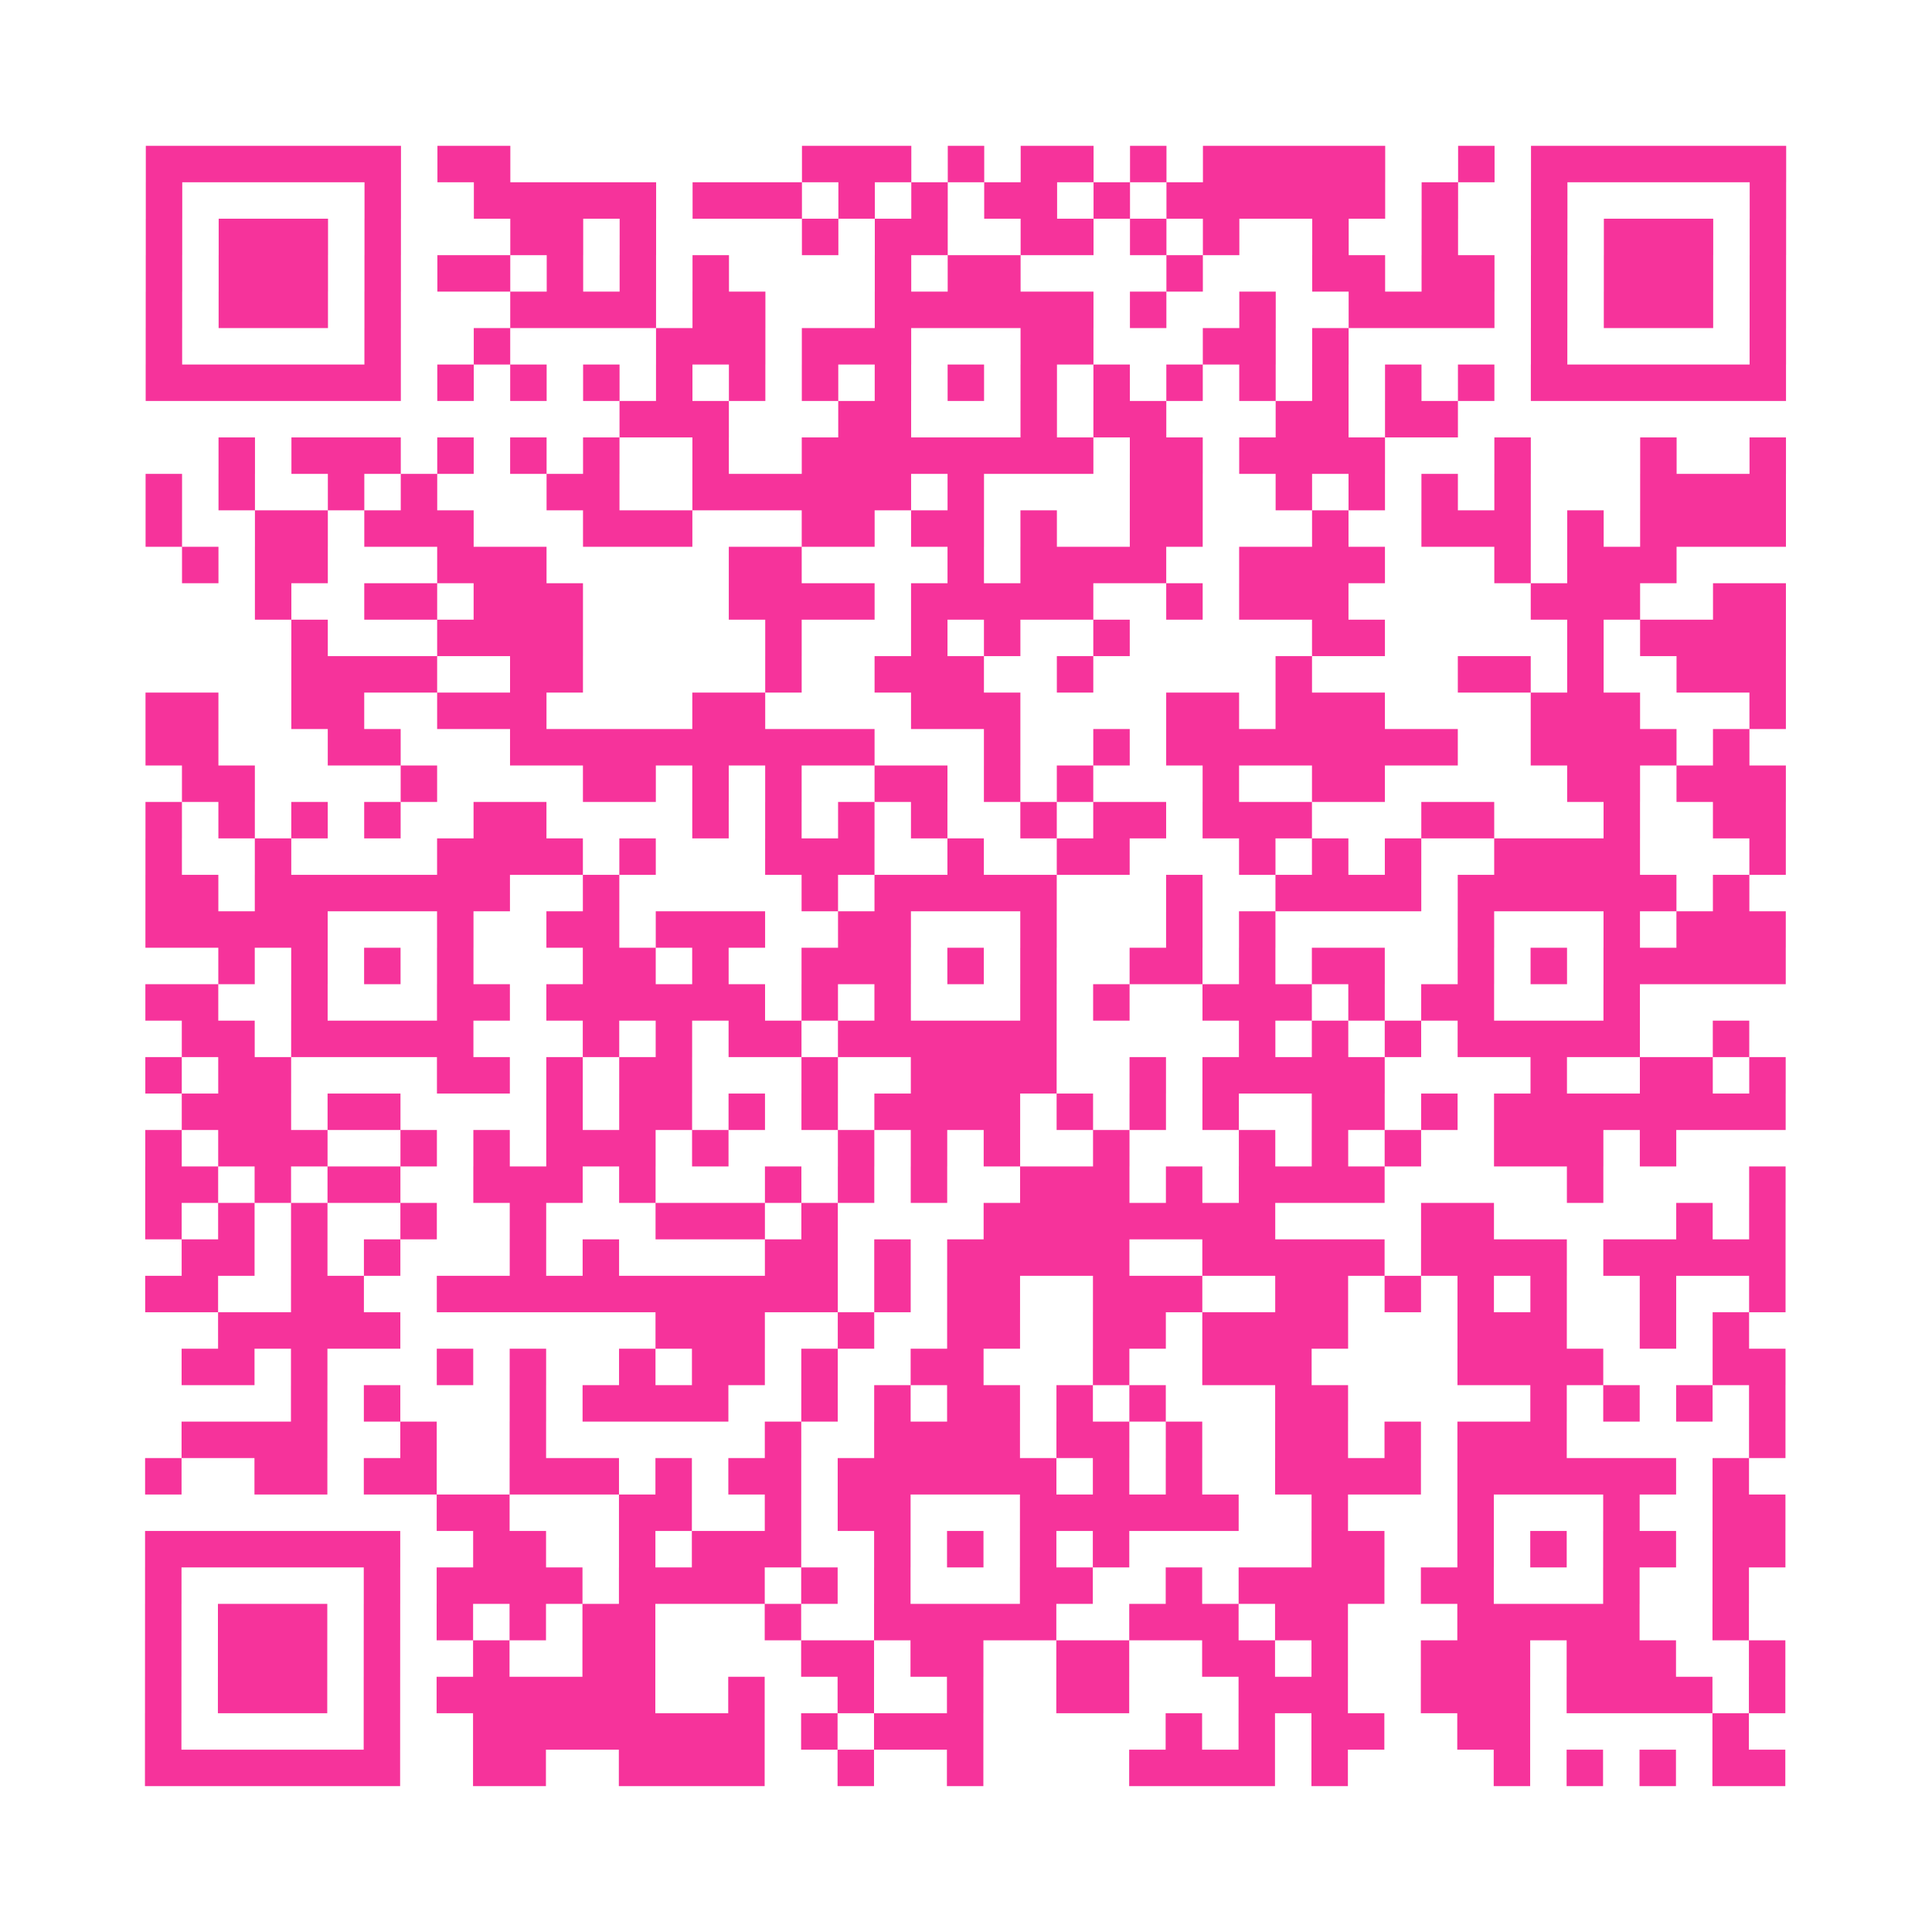 <?xml version="1.0" encoding="UTF-8"?>
<svg xmlns="http://www.w3.org/2000/svg" viewBox="0 0 53 53" class="pyqrcode"><path fill="transparent" d="M0 0h53v53h-53z"/><path stroke="#f6339b" class="pyqrline" d="M4 4.5h7m1 0h2m8 0h3m1 0h1m1 0h2m1 0h1m1 0h5m2 0h1m1 0h7m-45 1h1m5 0h1m2 0h5m1 0h3m1 0h1m1 0h1m1 0h2m1 0h1m1 0h6m1 0h1m2 0h1m5 0h1m-45 1h1m1 0h3m1 0h1m3 0h2m1 0h1m4 0h1m1 0h2m2 0h2m1 0h1m1 0h1m2 0h1m2 0h1m2 0h1m1 0h3m1 0h1m-45 1h1m1 0h3m1 0h1m1 0h2m1 0h1m1 0h1m1 0h1m4 0h1m1 0h2m4 0h1m3 0h2m1 0h2m1 0h1m1 0h3m1 0h1m-45 1h1m1 0h3m1 0h1m3 0h4m1 0h2m3 0h6m1 0h1m2 0h1m2 0h4m1 0h1m1 0h3m1 0h1m-45 1h1m5 0h1m2 0h1m4 0h3m1 0h3m3 0h2m3 0h2m1 0h1m5 0h1m5 0h1m-45 1h7m1 0h1m1 0h1m1 0h1m1 0h1m1 0h1m1 0h1m1 0h1m1 0h1m1 0h1m1 0h1m1 0h1m1 0h1m1 0h1m1 0h1m1 0h1m1 0h7m-32 1h3m3 0h2m3 0h1m1 0h2m3 0h2m1 0h2m-34 1h1m1 0h3m1 0h1m1 0h1m1 0h1m2 0h1m2 0h8m1 0h2m1 0h4m3 0h1m3 0h1m2 0h1m-45 1h1m1 0h1m2 0h1m1 0h1m3 0h2m2 0h6m1 0h1m4 0h2m2 0h1m1 0h1m1 0h1m1 0h1m3 0h4m-45 1h1m2 0h2m1 0h3m3 0h3m3 0h2m1 0h2m1 0h1m2 0h2m3 0h1m2 0h3m1 0h1m1 0h4m-44 1h1m1 0h2m3 0h3m5 0h2m4 0h1m1 0h4m2 0h4m3 0h1m1 0h3m-39 1h1m2 0h2m1 0h3m4 0h4m1 0h5m2 0h1m1 0h3m5 0h3m2 0h2m-41 1h1m3 0h4m5 0h1m3 0h1m1 0h1m2 0h1m5 0h2m5 0h1m1 0h4m-41 1h4m2 0h2m5 0h1m2 0h3m2 0h1m5 0h1m4 0h2m1 0h1m2 0h3m-45 1h2m2 0h2m2 0h3m4 0h2m4 0h3m4 0h2m1 0h3m4 0h3m3 0h1m-45 1h2m3 0h2m3 0h10m3 0h1m2 0h1m1 0h8m2 0h4m1 0h1m-43 1h2m4 0h1m4 0h2m1 0h1m1 0h1m2 0h2m1 0h1m1 0h1m3 0h1m2 0h2m5 0h2m1 0h3m-45 1h1m1 0h1m1 0h1m1 0h1m2 0h2m4 0h1m1 0h1m1 0h1m1 0h1m2 0h1m1 0h2m1 0h3m3 0h2m3 0h1m2 0h2m-45 1h1m2 0h1m4 0h4m1 0h1m3 0h3m2 0h1m2 0h2m3 0h1m1 0h1m1 0h1m2 0h4m3 0h1m-45 1h2m1 0h7m2 0h1m5 0h1m1 0h5m3 0h1m2 0h4m1 0h6m1 0h1m-44 1h5m3 0h1m2 0h2m1 0h3m2 0h2m3 0h1m3 0h1m1 0h1m5 0h1m3 0h1m1 0h3m-43 1h1m1 0h1m1 0h1m1 0h1m3 0h2m1 0h1m2 0h3m1 0h1m1 0h1m2 0h2m1 0h1m1 0h2m2 0h1m1 0h1m1 0h5m-45 1h2m2 0h1m3 0h2m1 0h6m1 0h1m1 0h1m3 0h1m1 0h1m2 0h3m1 0h1m1 0h2m3 0h1m-40 1h2m1 0h5m3 0h1m1 0h1m1 0h2m1 0h6m5 0h1m1 0h1m1 0h1m1 0h5m2 0h1m-44 1h1m1 0h2m4 0h2m1 0h1m1 0h2m3 0h1m2 0h4m2 0h1m1 0h5m4 0h1m2 0h2m1 0h1m-44 1h3m1 0h2m4 0h1m1 0h2m1 0h1m1 0h1m1 0h4m1 0h1m1 0h1m1 0h1m2 0h2m1 0h1m1 0h8m-45 1h1m1 0h3m2 0h1m1 0h1m1 0h3m1 0h1m3 0h1m1 0h1m1 0h1m2 0h1m3 0h1m1 0h1m1 0h1m2 0h3m1 0h1m-42 1h2m1 0h1m1 0h2m2 0h3m1 0h1m3 0h1m1 0h1m1 0h1m2 0h3m1 0h1m1 0h4m5 0h1m4 0h1m-45 1h1m1 0h1m1 0h1m2 0h1m2 0h1m3 0h3m1 0h1m4 0h8m4 0h2m5 0h1m1 0h1m-44 1h2m1 0h1m1 0h1m3 0h1m1 0h1m4 0h2m1 0h1m1 0h5m2 0h5m1 0h4m1 0h5m-45 1h2m2 0h2m2 0h11m1 0h1m1 0h2m2 0h3m2 0h2m1 0h1m1 0h1m1 0h1m2 0h1m2 0h1m-43 1h5m7 0h3m2 0h1m2 0h2m2 0h2m1 0h4m3 0h3m2 0h1m1 0h1m-43 1h2m1 0h1m3 0h1m1 0h1m2 0h1m1 0h2m1 0h1m2 0h2m3 0h1m2 0h3m4 0h4m3 0h2m-41 1h1m1 0h1m3 0h1m1 0h4m2 0h1m1 0h1m1 0h2m1 0h1m1 0h1m3 0h2m5 0h1m1 0h1m1 0h1m1 0h1m-44 1h4m2 0h1m2 0h1m6 0h1m2 0h4m1 0h2m1 0h1m2 0h2m1 0h1m1 0h3m5 0h1m-45 1h1m2 0h2m1 0h2m2 0h3m1 0h1m1 0h2m1 0h6m1 0h1m1 0h1m2 0h4m1 0h6m1 0h1m-36 1h2m3 0h2m2 0h1m1 0h2m3 0h6m2 0h1m3 0h1m3 0h1m2 0h2m-45 1h7m2 0h2m2 0h1m1 0h3m2 0h1m1 0h1m1 0h1m1 0h1m5 0h2m2 0h1m1 0h1m1 0h2m1 0h2m-45 1h1m5 0h1m1 0h4m1 0h4m1 0h1m1 0h1m3 0h2m2 0h1m1 0h4m1 0h2m3 0h1m2 0h1m-44 1h1m1 0h3m1 0h1m1 0h1m1 0h1m1 0h2m3 0h1m2 0h5m2 0h3m1 0h2m3 0h5m2 0h1m-44 1h1m1 0h3m1 0h1m2 0h1m2 0h2m4 0h2m1 0h2m2 0h2m2 0h2m1 0h1m2 0h3m1 0h3m2 0h1m-45 1h1m1 0h3m1 0h1m1 0h6m2 0h1m2 0h1m2 0h1m2 0h2m3 0h3m2 0h3m1 0h4m1 0h1m-45 1h1m5 0h1m2 0h8m1 0h1m1 0h3m5 0h1m1 0h1m1 0h2m2 0h2m5 0h1m-44 1h7m2 0h2m2 0h4m2 0h1m2 0h1m4 0h4m1 0h1m4 0h1m1 0h1m1 0h1m1 0h2"/></svg>
